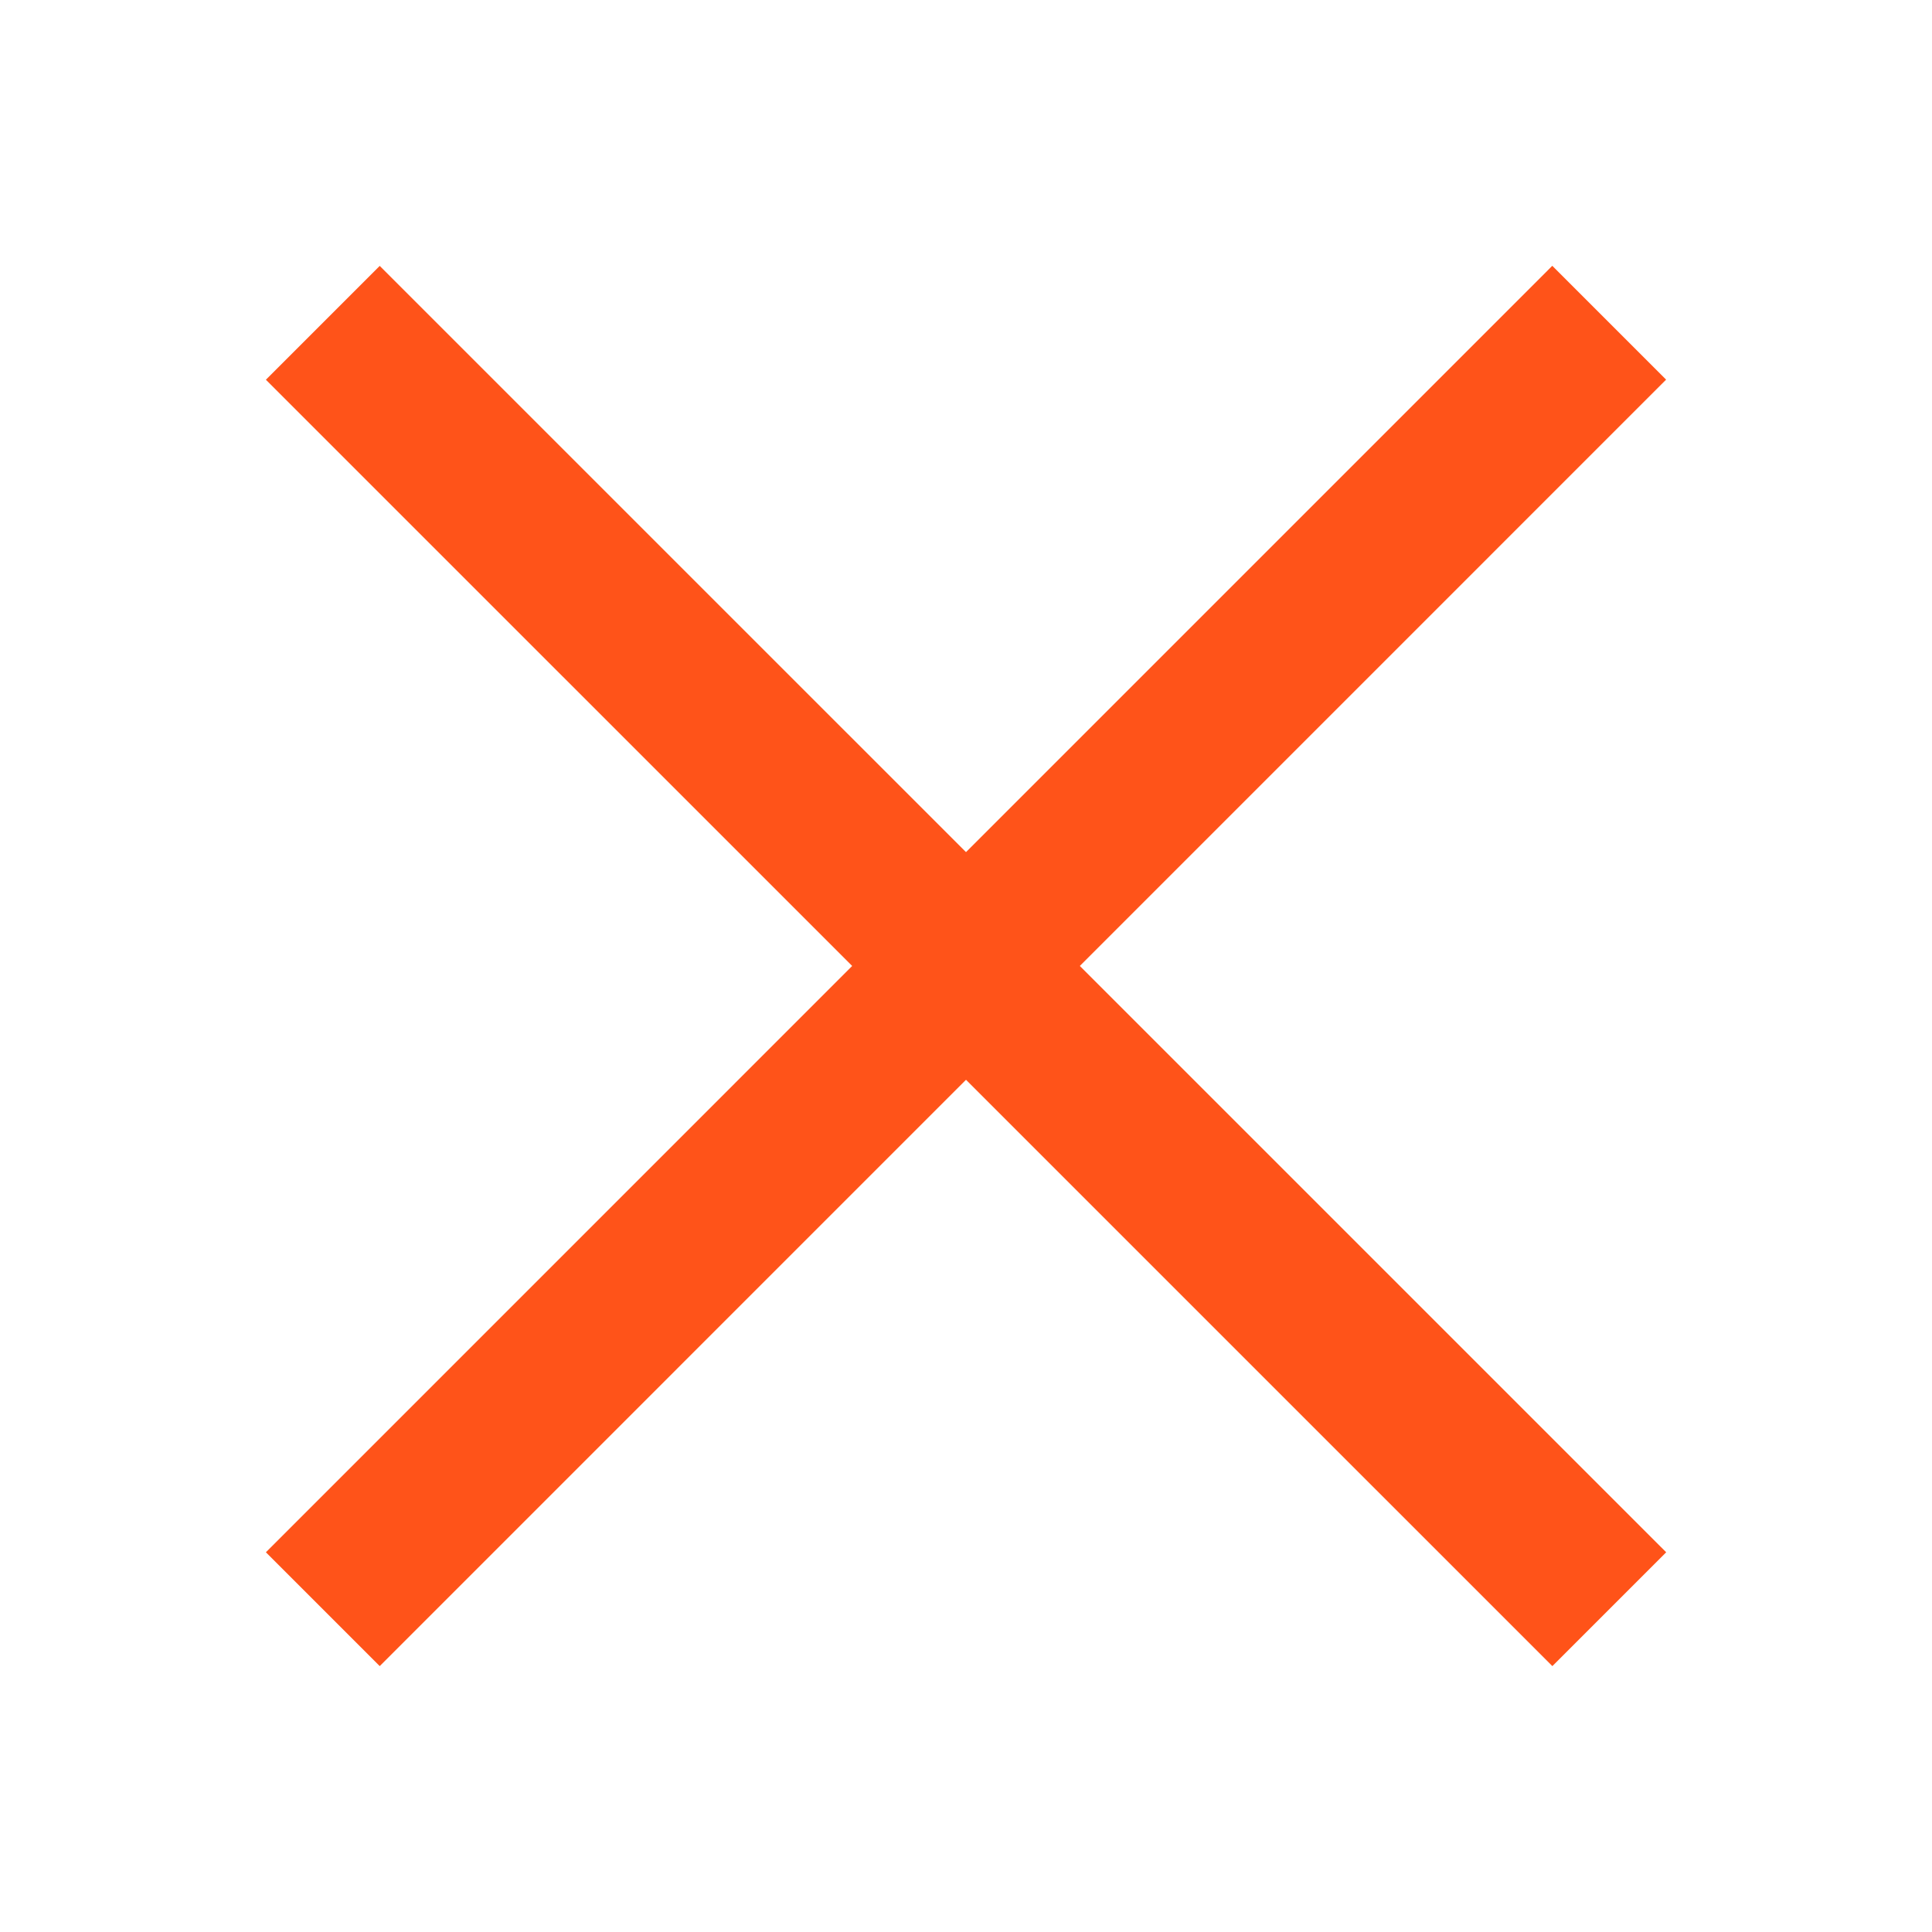 <?xml version="1.0" encoding="UTF-8"?> <svg xmlns="http://www.w3.org/2000/svg" width="24" height="24" viewBox="0 0 24 24" fill="none"><path d="M3.303 4.717L4.717 3.303L20.698 19.283L19.284 20.697L3.303 4.717Z" fill="#FF5319"></path><path d="M3.303 19.283L19.283 3.302L20.697 4.716L4.717 20.697L3.303 19.283Z" fill="#FF5319"></path></svg> 